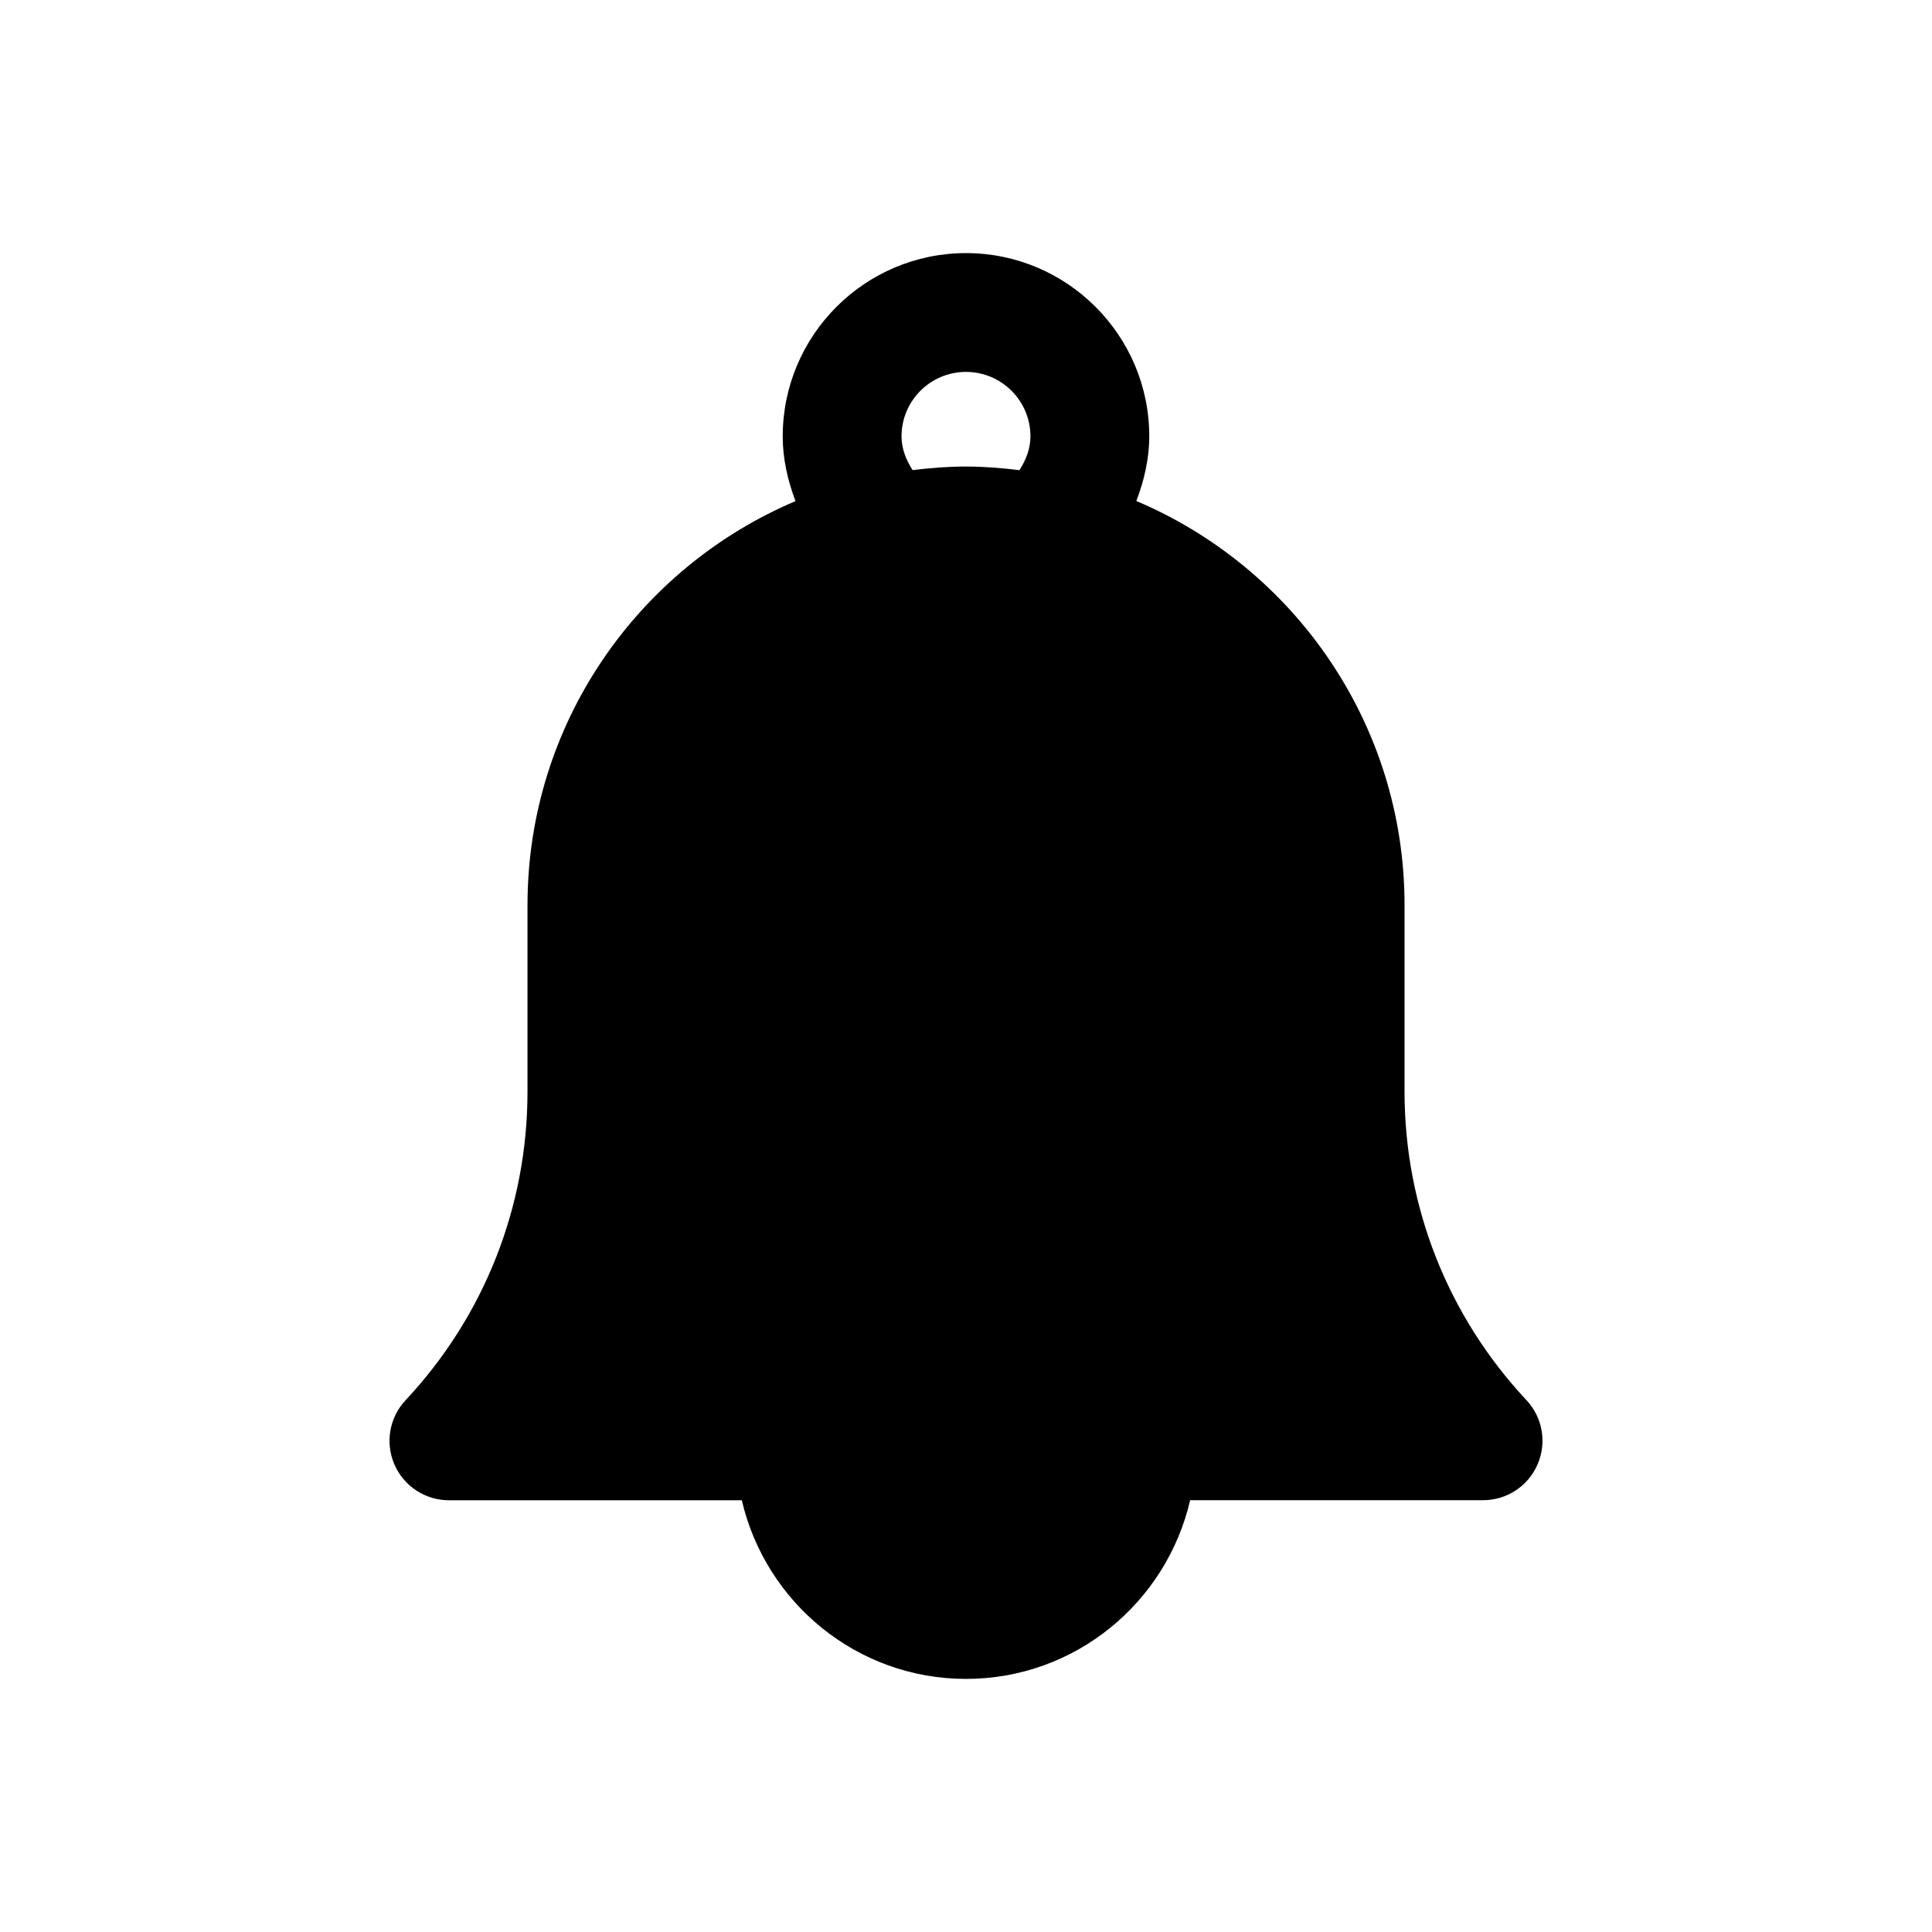<?xml version="1.0" encoding="UTF-8"?>
<!-- Uploaded to: ICON Repo, www.svgrepo.com, Generator: ICON Repo Mixer Tools -->
<svg fill="#000000" width="800px" height="800px" version="1.1" viewBox="144 144 512 512" xmlns="http://www.w3.org/2000/svg">
 <path d="m283.79 383.86v49.438c0 30.496-11.477 59.527-32.309 81.773-4.297 4.582-5.445 11.258-2.961 17.02 2.504 5.762 8.172 9.492 14.438 9.492h77.633c6.269 27.066 30.469 47.344 59.406 47.344 28.953 0 53.137-20.277 59.402-47.359h77.633c6.266 0 11.949-3.715 14.438-9.492 2.504-5.746 1.34-12.438-2.945-17.02-20.828-22.246-32.309-51.293-32.309-81.773v-49.438c0-48.066-29.348-89.41-71.07-107.07 2.047-5.434 3.418-11.148 3.418-17.145 0.004-26.766-21.789-48.555-48.566-48.555-26.781 0-48.57 21.789-48.57 48.57 0 5.969 1.324 11.715 3.387 17.16-41.711 17.664-71.023 58.992-71.023 107.06zm99.125-124.22c0-9.43 7.648-17.082 17.082-17.082 9.414 0 17.082 7.652 17.082 17.082 0 3.289-1.195 6.266-2.914 8.957-4.66-0.566-9.367-0.961-14.168-0.961s-9.508 0.379-14.152 0.945c-1.719-2.691-2.93-5.668-2.93-8.941z"/>
</svg>